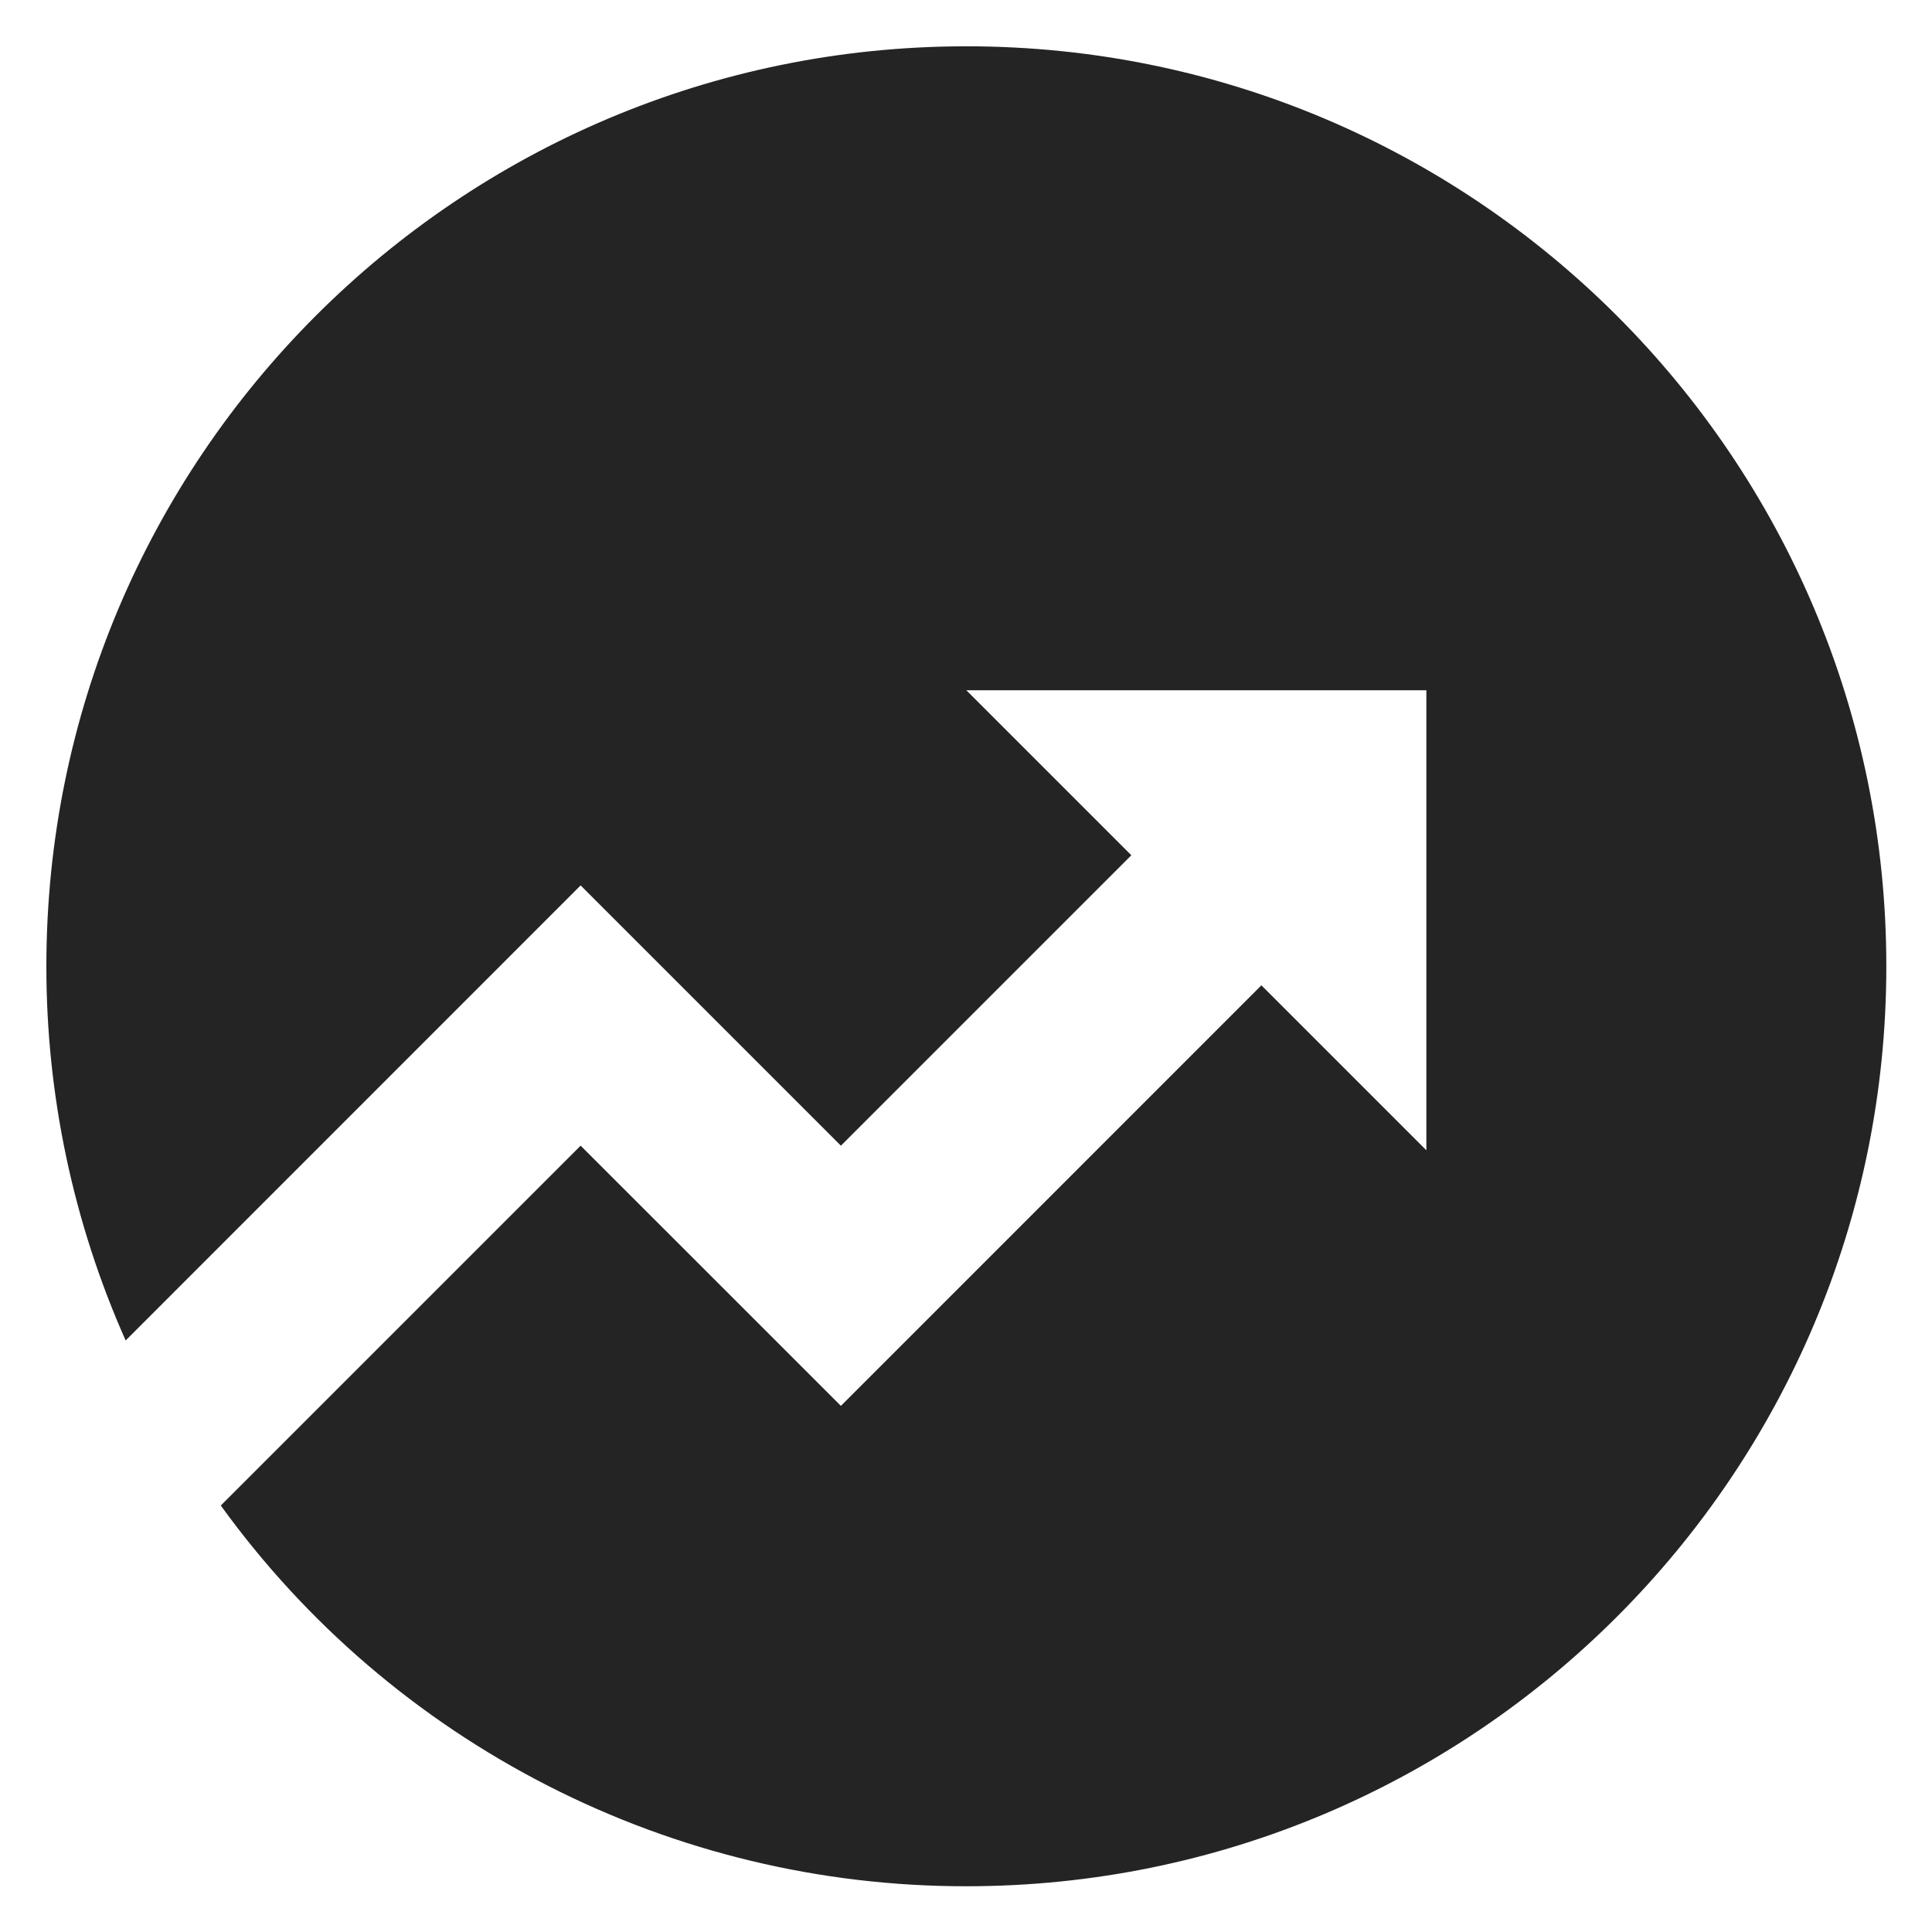 <svg width="28" height="28" viewBox="0 0 28 28" fill="none" xmlns="http://www.w3.org/2000/svg">
<path d="M3.2 21.819L8.415 16.604L12.187 20.375L18.281 14.28L20.672 16.671V10.004H14.005L16.396 12.395L12.187 16.604L8.415 12.832L1.821 19.427C1.062 17.72 0.671 15.872 0.672 14.004C0.672 6.64 6.641 0.671 14.005 0.671C21.369 0.671 27.338 6.64 27.338 14.004C27.338 21.368 21.369 27.337 14.005 27.337C11.896 27.339 9.816 26.839 7.938 25.879C6.059 24.919 4.435 23.529 3.2 21.819Z" fill="#242424"/>
</svg>
